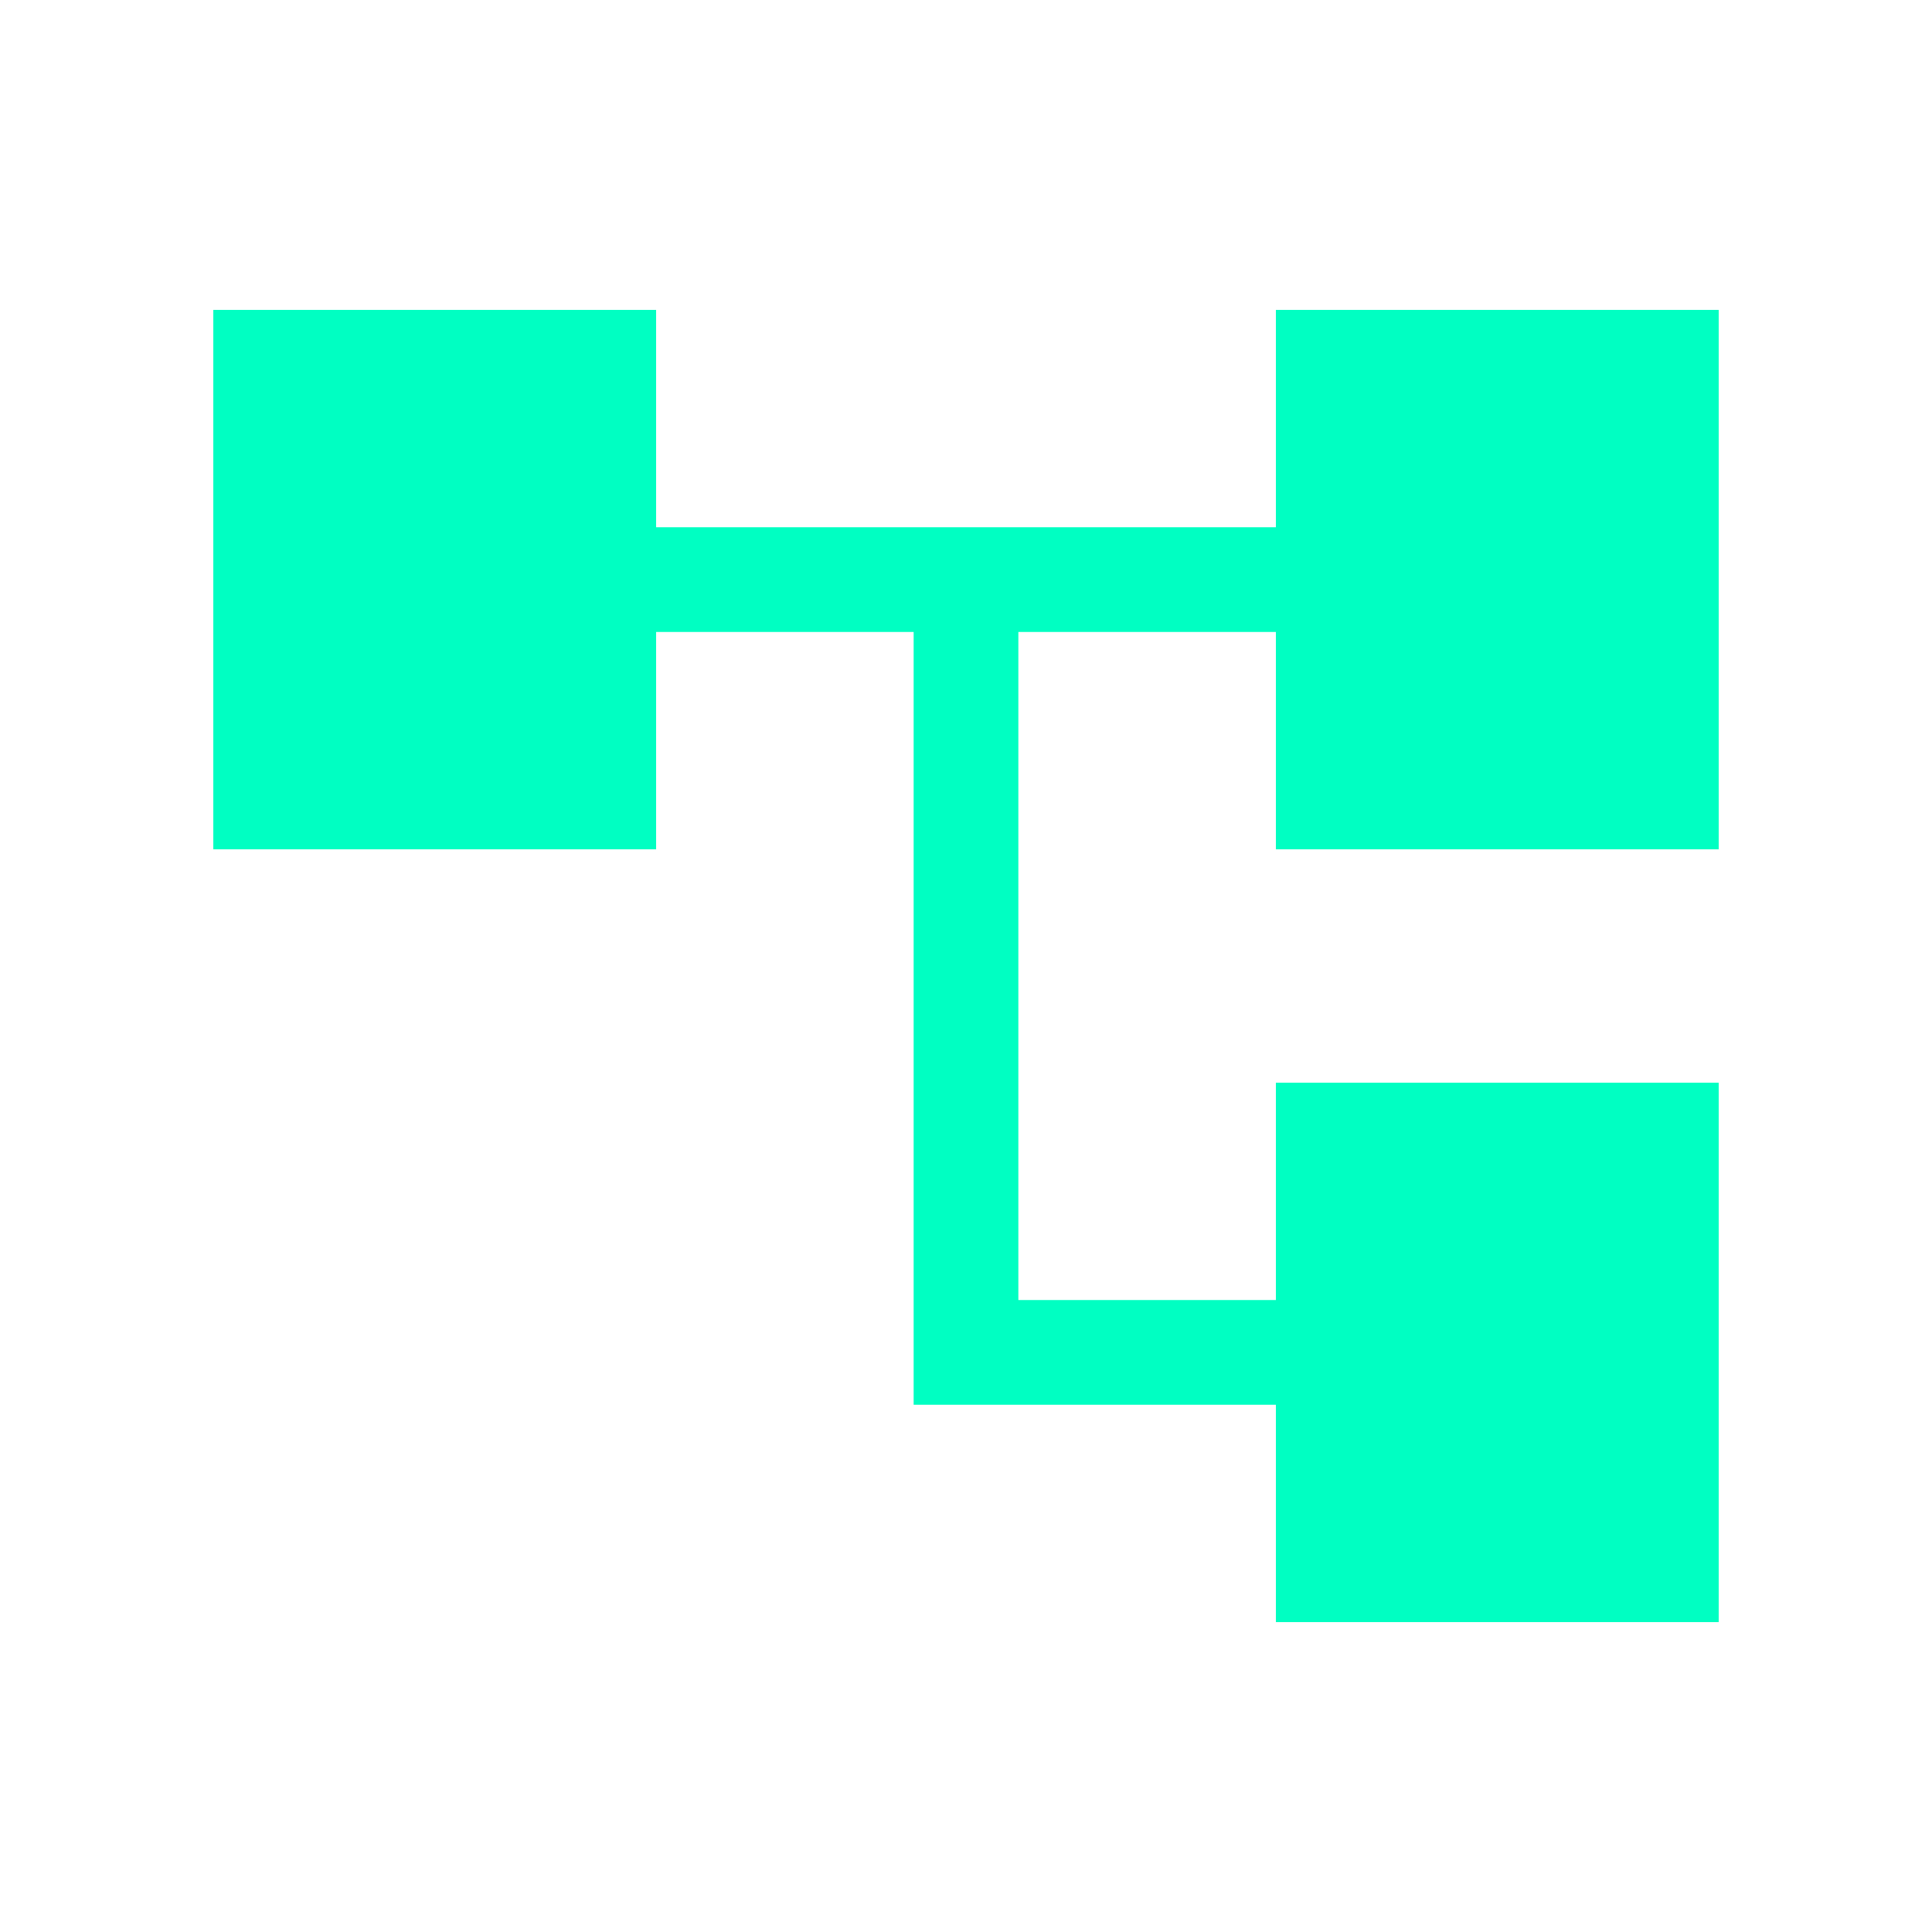 <svg xmlns="http://www.w3.org/2000/svg" width="20" height="20" fill="none"><path fill="#00FFC2" d="M13.208 16.792v-2.25h-3.75v-8H6.792v2.25H2.208V3.208h4.584v2.25h6.416v-2.25h4.584v5.584h-4.584v-2.25h-2.666v6.916h2.666v-2.25h4.584v5.584h-4.584z"/></svg>